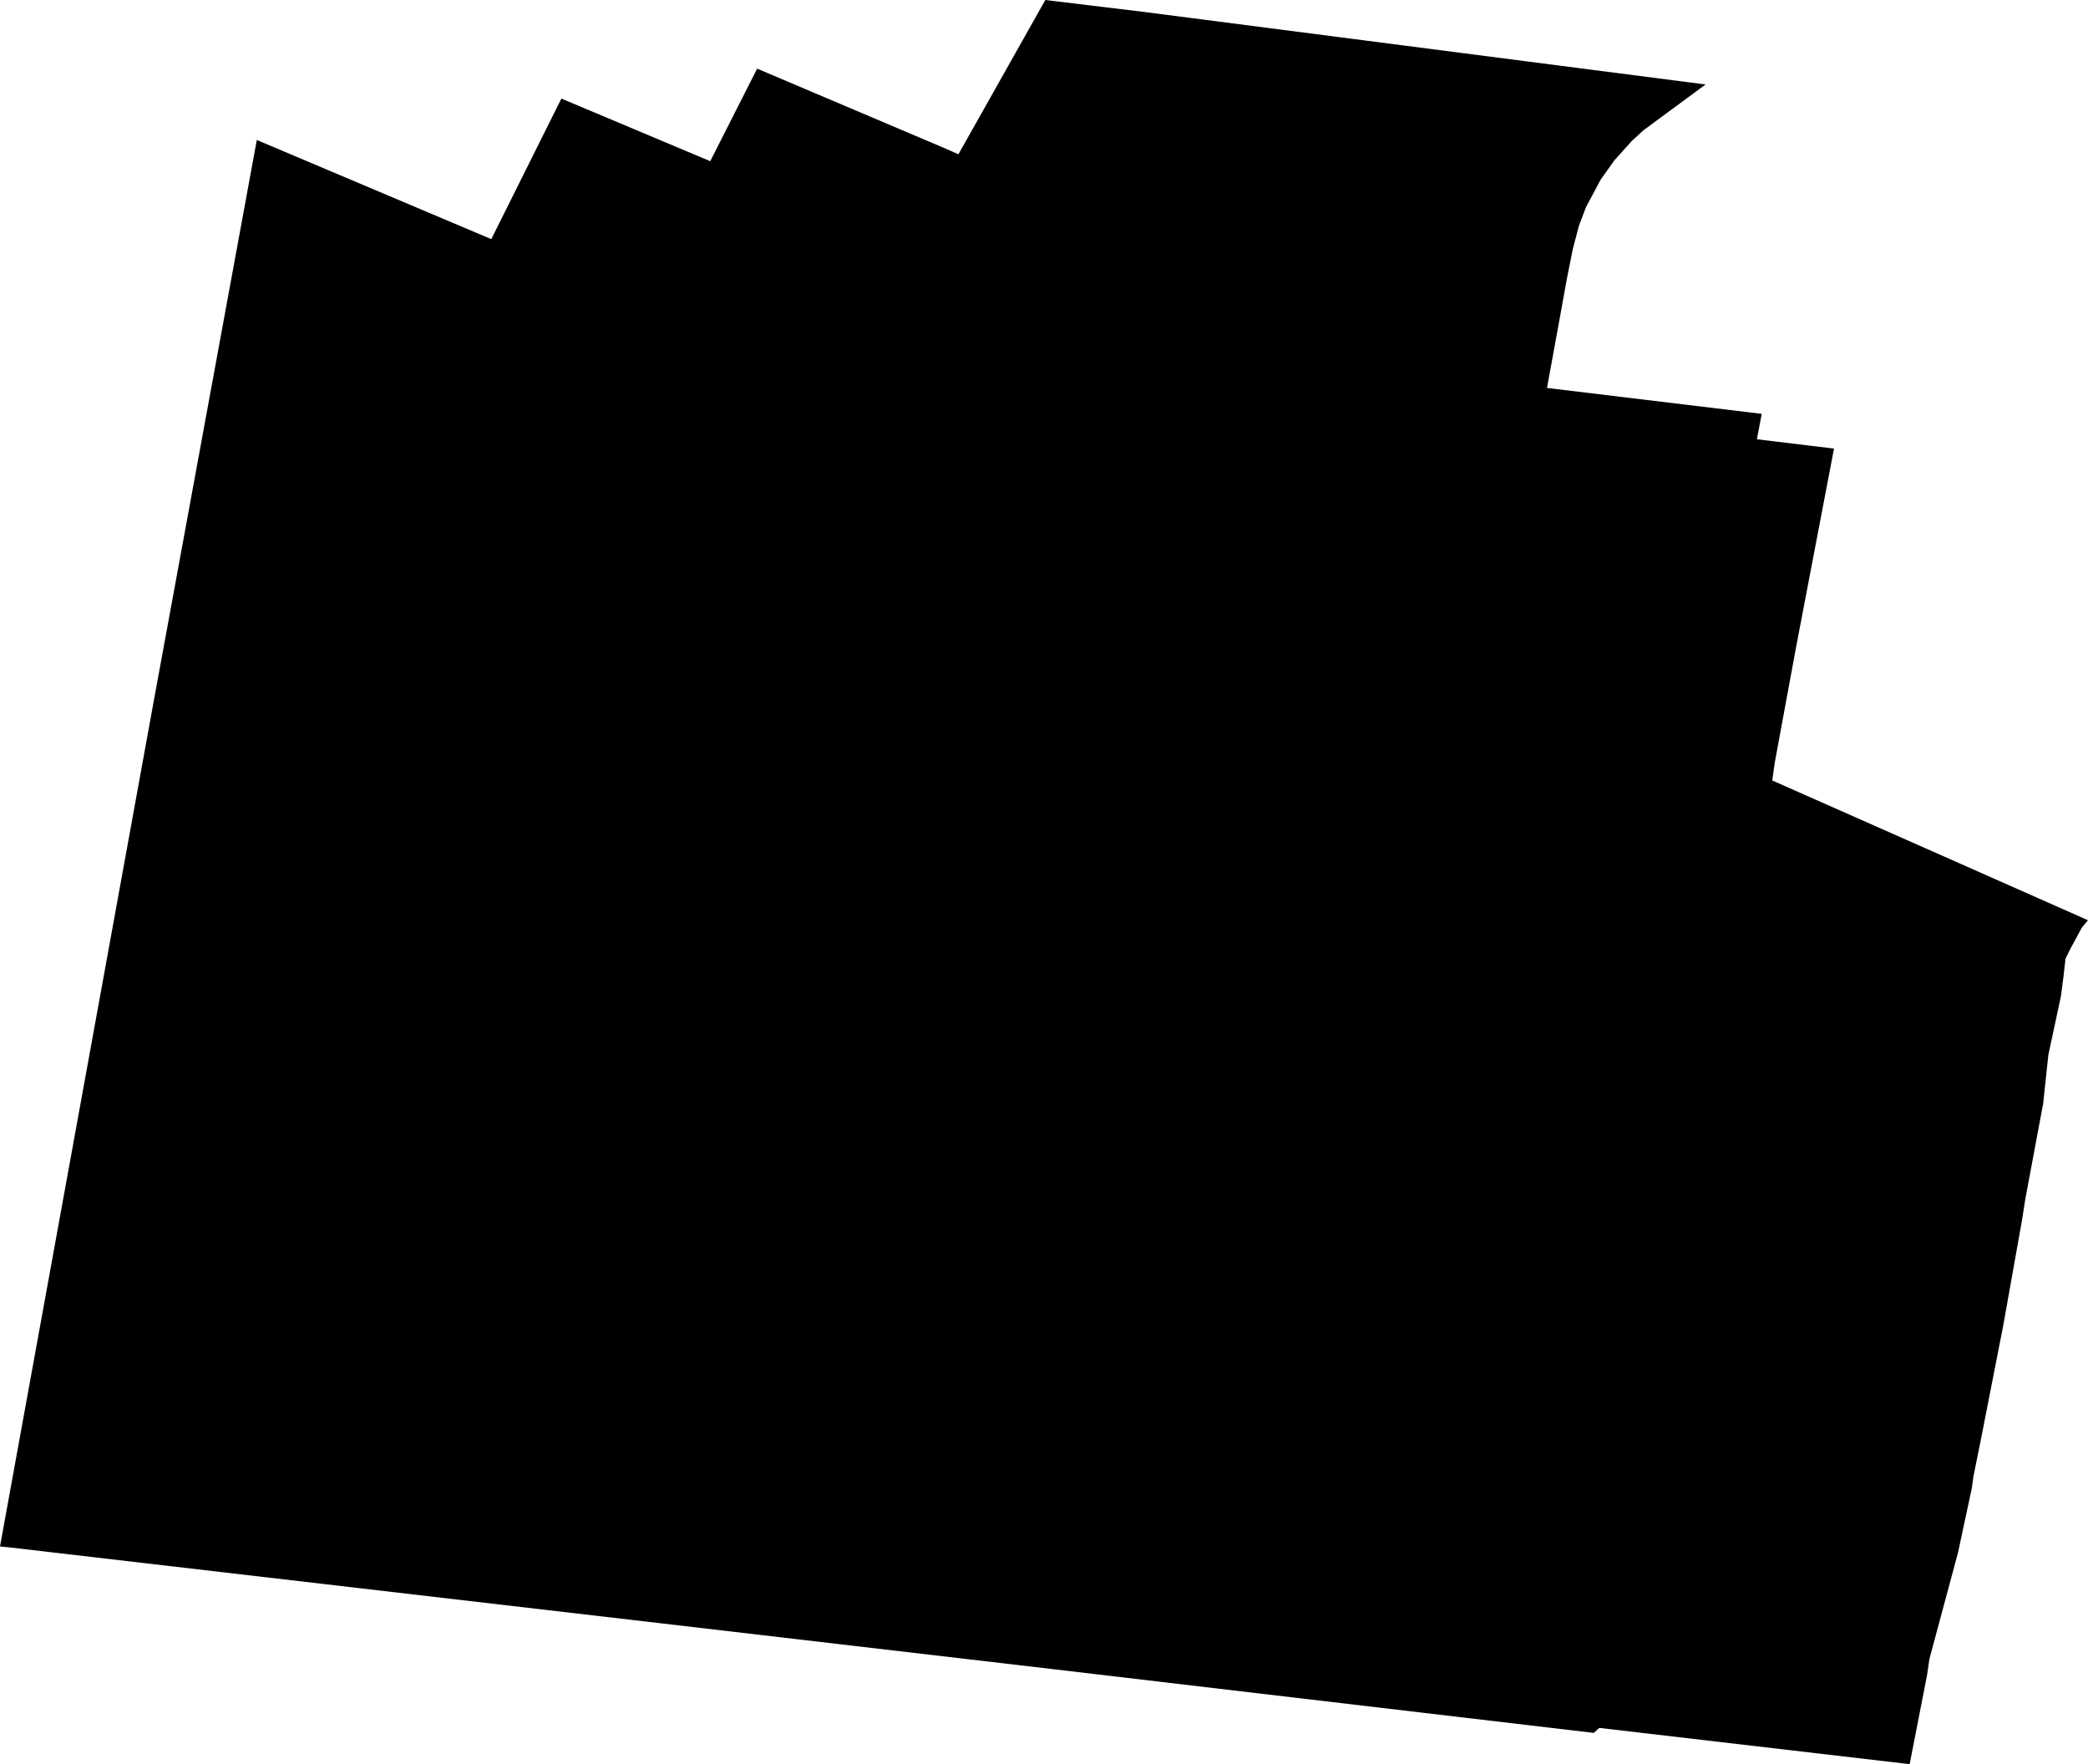 <svg width="1024" height="865.151" class="wof-locality" edtf:cessation="" edtf:inception="" id="wof-%!s(int64=101932481)" mz:is_ceased="-1" mz:is_current="1" mz:is_deprecated="-1" mz:is_superseded="0" mz:is_superseding="0" mz:latitude="-37.555382" mz:longitude="143.799312" mz:max_latitude="-37.539902861" mz:max_longitude="143.818957568" mz:min_latitude="-37.570438887" mz:min_longitude="143.78281488" mz:uri="https://data.whosonfirst.org/101/932/481/101932481.geojson" viewBox="0 0 1024.00 865.15" wof:belongsto="85681497,102191583,404537519,85632793,136253039,102049037" wof:country="AU" wof:id="101932481" wof:lastmodified="1566601633" wof:name="Alfredton" wof:parent_id="404537519" wof:path="101/932/481/101932481.geojson" wof:placetype="locality" wof:repo="whosonfirst-data-admin-au" wof:superseded_by="" wof:supersedes="" xmlns="http://www.w3.org/2000/svg" xmlns:edtf="x-urn:namespaces#edtf" xmlns:mz="x-urn:namespaces#mz" xmlns:wof="x-urn:namespaces#wof"><path d="M836.454 41.426,805.968 63.893,800.273 69.134,791.66 78.711,784.974 88.145,777.834 101.518,774.321 110.783,771.374 122.002,768.598 135.828,765.642 152.129,758.684 190.25,863.988 202.953,861.621 215.413,899.43 219.991,880.85 317.296,870.402 373.877,869.137 382.736,908.179 400.019,952.631 419.681,1024 451.299,1020.964 454.915,1014.938 466.091,1012.959 470.217,1011.979 478.872,1010.718 488.563,1004.566 517.28,1002.008 541.221,993.229 588.148,991.718 597.91,982.455 649.91,971.783 704.369,967.847 723.888,967.084 729.498,960.301 761.2,946.225 813.571,945.111 821.217,936.544 865.151,784.337 847.376,781.601 849.822,515.268 818.425,324.611 796.135,4.876 758.879,0 758.4,37.635 551.457,75.304 344.331,96.153 230.849,100.999 204.438,105.853 178.015,118.524 109.041,125.944 68.649,240.94 117.271,275.307 48.339,348.319 79.05,371.322 33.662,461.874 72.081,470.034 75.651,512.65 0,560.997 5.844,836.454 41.426 Z"/></svg>